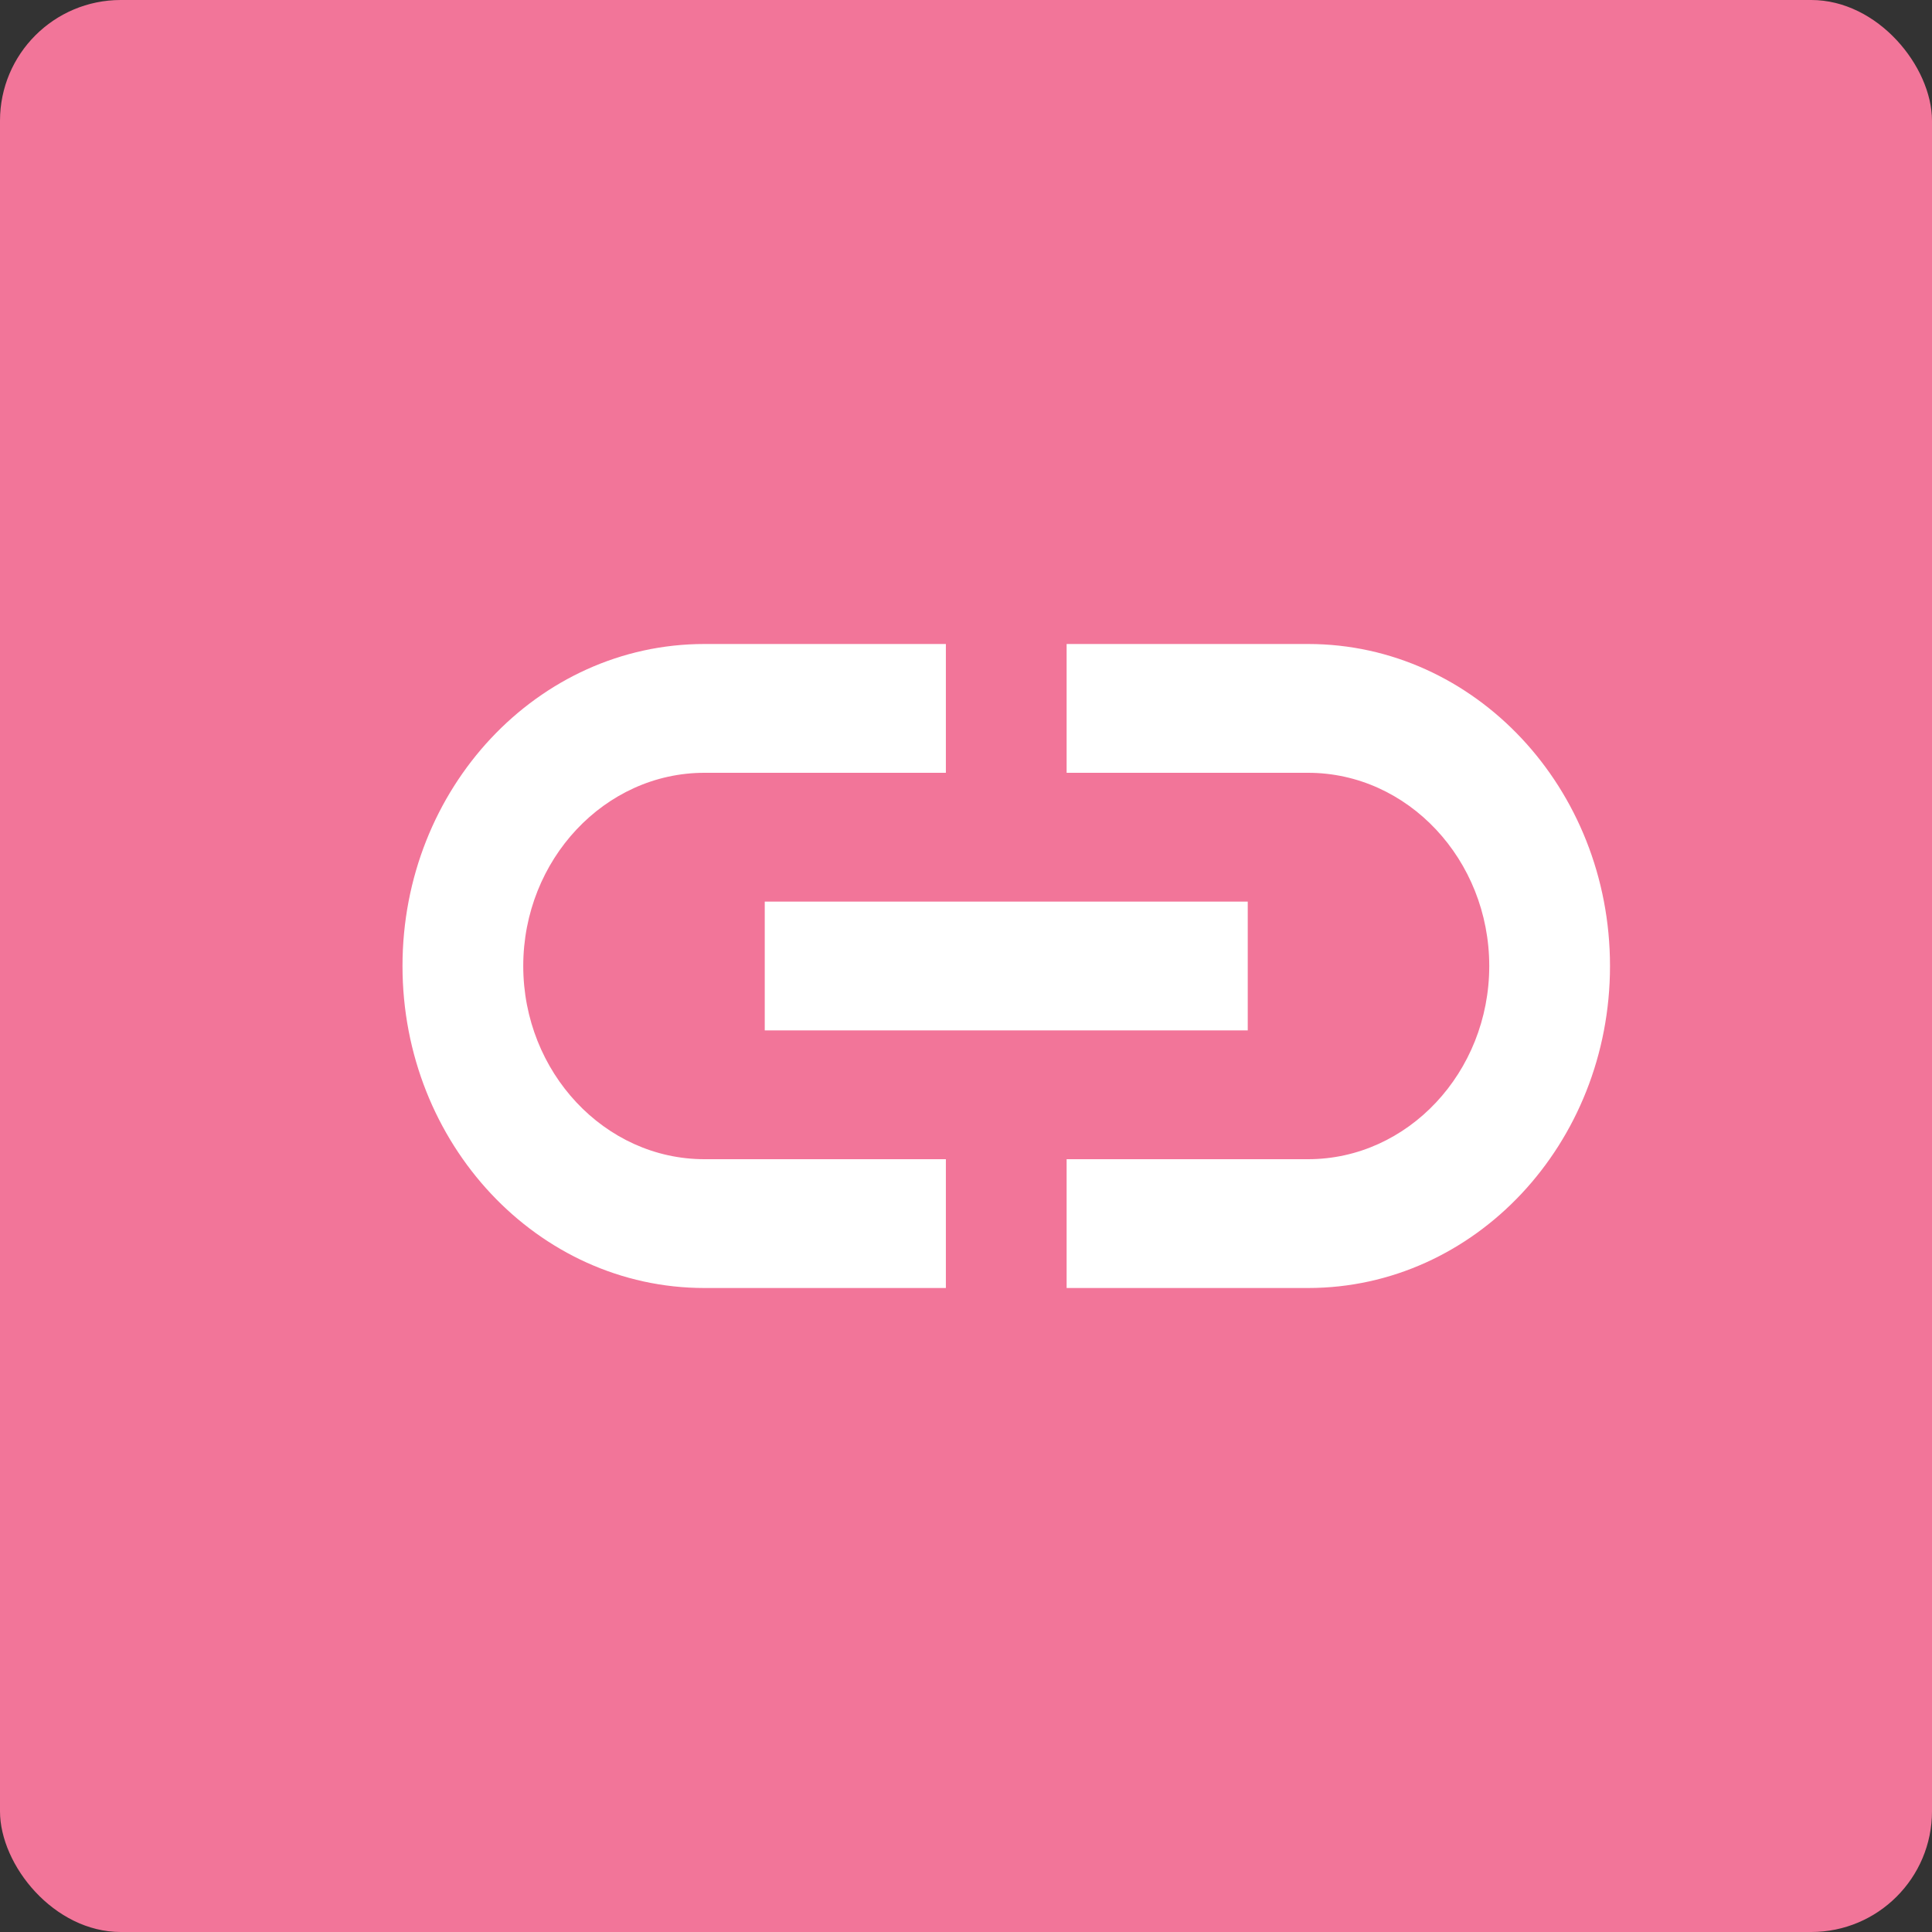 <svg width="24" height="24" viewBox="0 0 24 24" fill="none" xmlns="http://www.w3.org/2000/svg">
<rect x="0" y="0" width="24" height="24" fill="#333333" stroke="none"/>
<rect width="24" height="24" rx="1.5" fill="#F27599"/>
<path d="M16.25 8H13.25V9.6H16.25C17.488 9.6 18.5 10.68 18.5 12C18.5 13.32 17.488 14.4 16.25 14.4H13.25V16H16.25C18.32 16 20 14.208 20 12C20 9.792 18.32 8 16.25 8ZM11.75 14.4H8.75C7.513 14.4 6.5 13.32 6.5 12C6.5 10.68 7.513 9.6 8.75 9.6H11.75V8H8.75C6.68 8 5 9.792 5 12C5 14.208 6.68 16 8.75 16H11.75V14.4ZM9.5 11.2H15.5V12.8H9.5V11.2Z" fill="white"/>
</svg>
